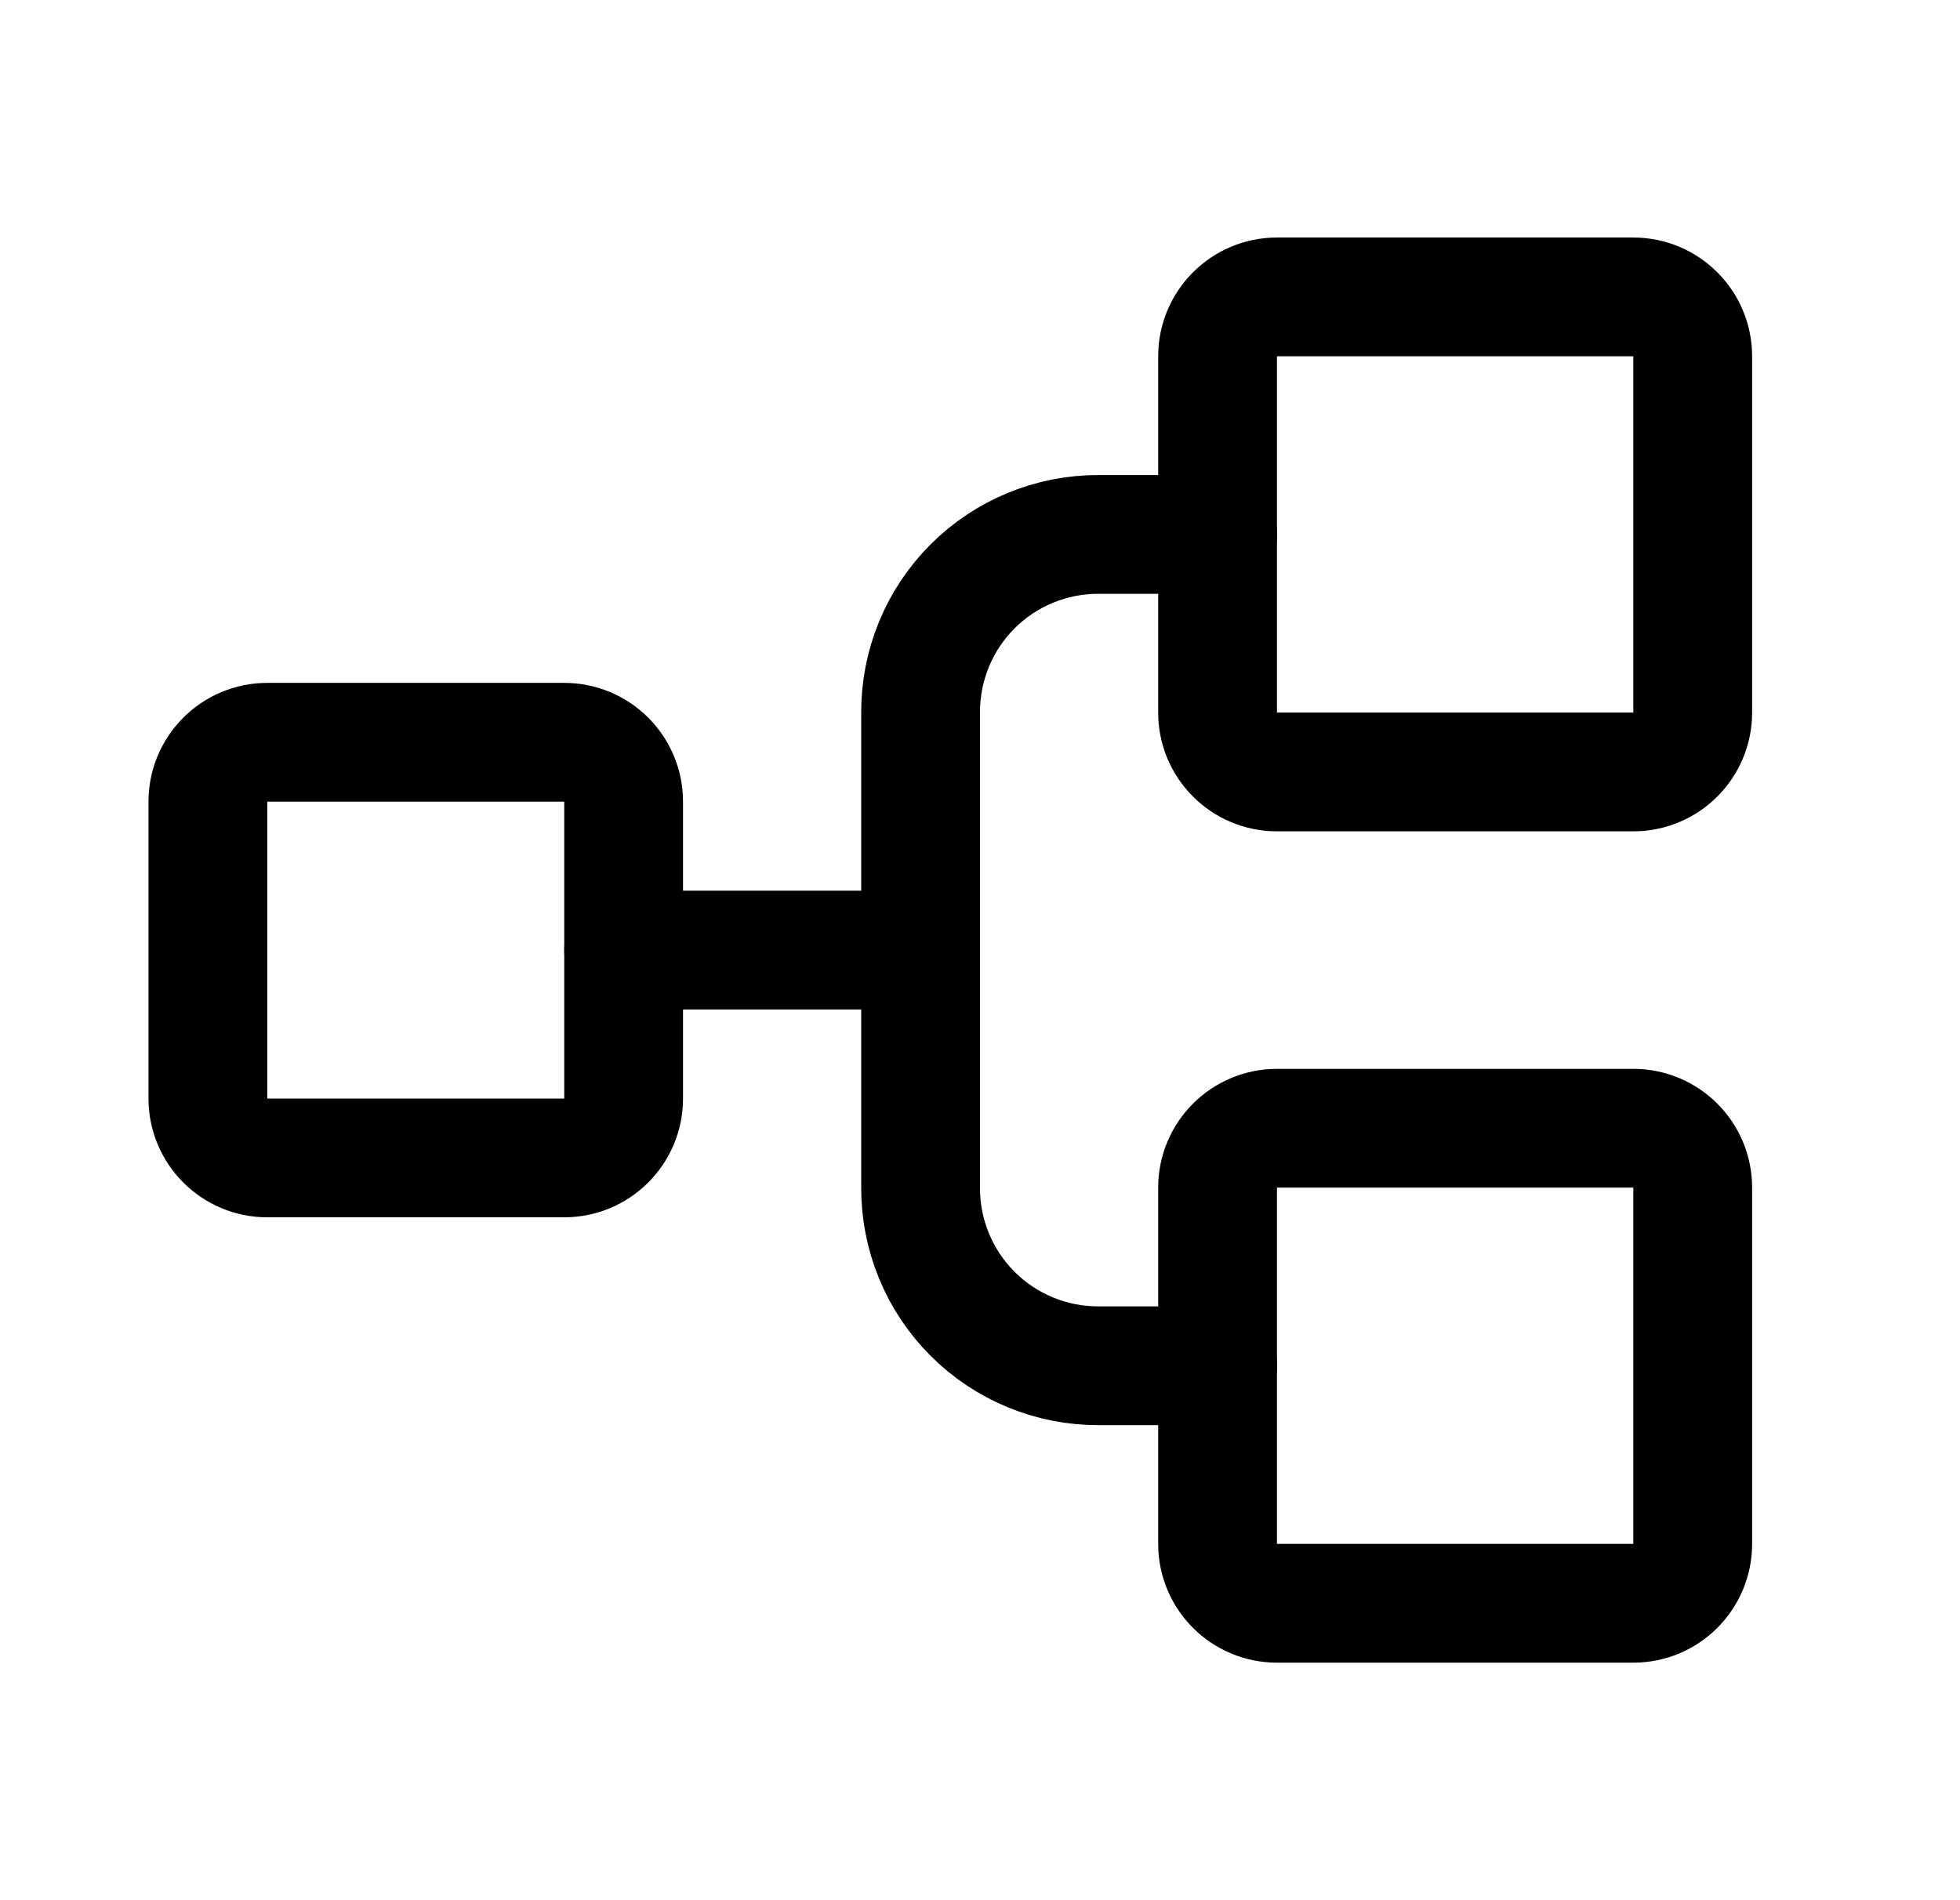 <svg width="33" height="32" viewBox="0 0 33 32" fill="none" xmlns="http://www.w3.org/2000/svg">
<path d="M9.5 12.5H4.5C3.948 12.5 3.5 12.948 3.5 13.5V18.5C3.5 19.052 3.948 19.5 4.5 19.5H9.5C10.052 19.5 10.5 19.052 10.5 18.5V13.5C10.5 12.948 10.052 12.5 9.5 12.5Z" stroke="black" stroke-width="2" stroke-linecap="round" stroke-linejoin="round"/>
<path d="M27.5 5H21.5C20.948 5 20.5 5.448 20.5 6V12C20.5 12.552 20.948 13 21.5 13H27.5C28.052 13 28.5 12.552 28.5 12V6C28.5 5.448 28.052 5 27.5 5Z" stroke="black" stroke-width="2" stroke-linecap="round" stroke-linejoin="round"/>
<path d="M27.5 19H21.5C20.948 19 20.5 19.448 20.5 20V26C20.5 26.552 20.948 27 21.5 27H27.5C28.052 27 28.5 26.552 28.5 26V20C28.5 19.448 28.052 19 27.5 19Z" stroke="black" stroke-width="2" stroke-linecap="round" stroke-linejoin="round"/>
<path d="M10.5 16H15.5" stroke="black" stroke-width="2" stroke-linecap="round" stroke-linejoin="round"/>
<path d="M20.5 23H18.5C18.106 23.002 17.715 22.925 17.35 22.775C16.985 22.625 16.654 22.404 16.375 22.125C16.096 21.846 15.875 21.515 15.725 21.15C15.575 20.785 15.498 20.395 15.5 20V12C15.498 11.606 15.575 11.215 15.725 10.85C15.875 10.485 16.096 10.154 16.375 9.875C16.654 9.596 16.985 9.375 17.35 9.225C17.715 9.075 18.106 8.998 18.5 9H20.5" stroke="black" stroke-width="2" stroke-linecap="round" stroke-linejoin="round"/>
</svg>
